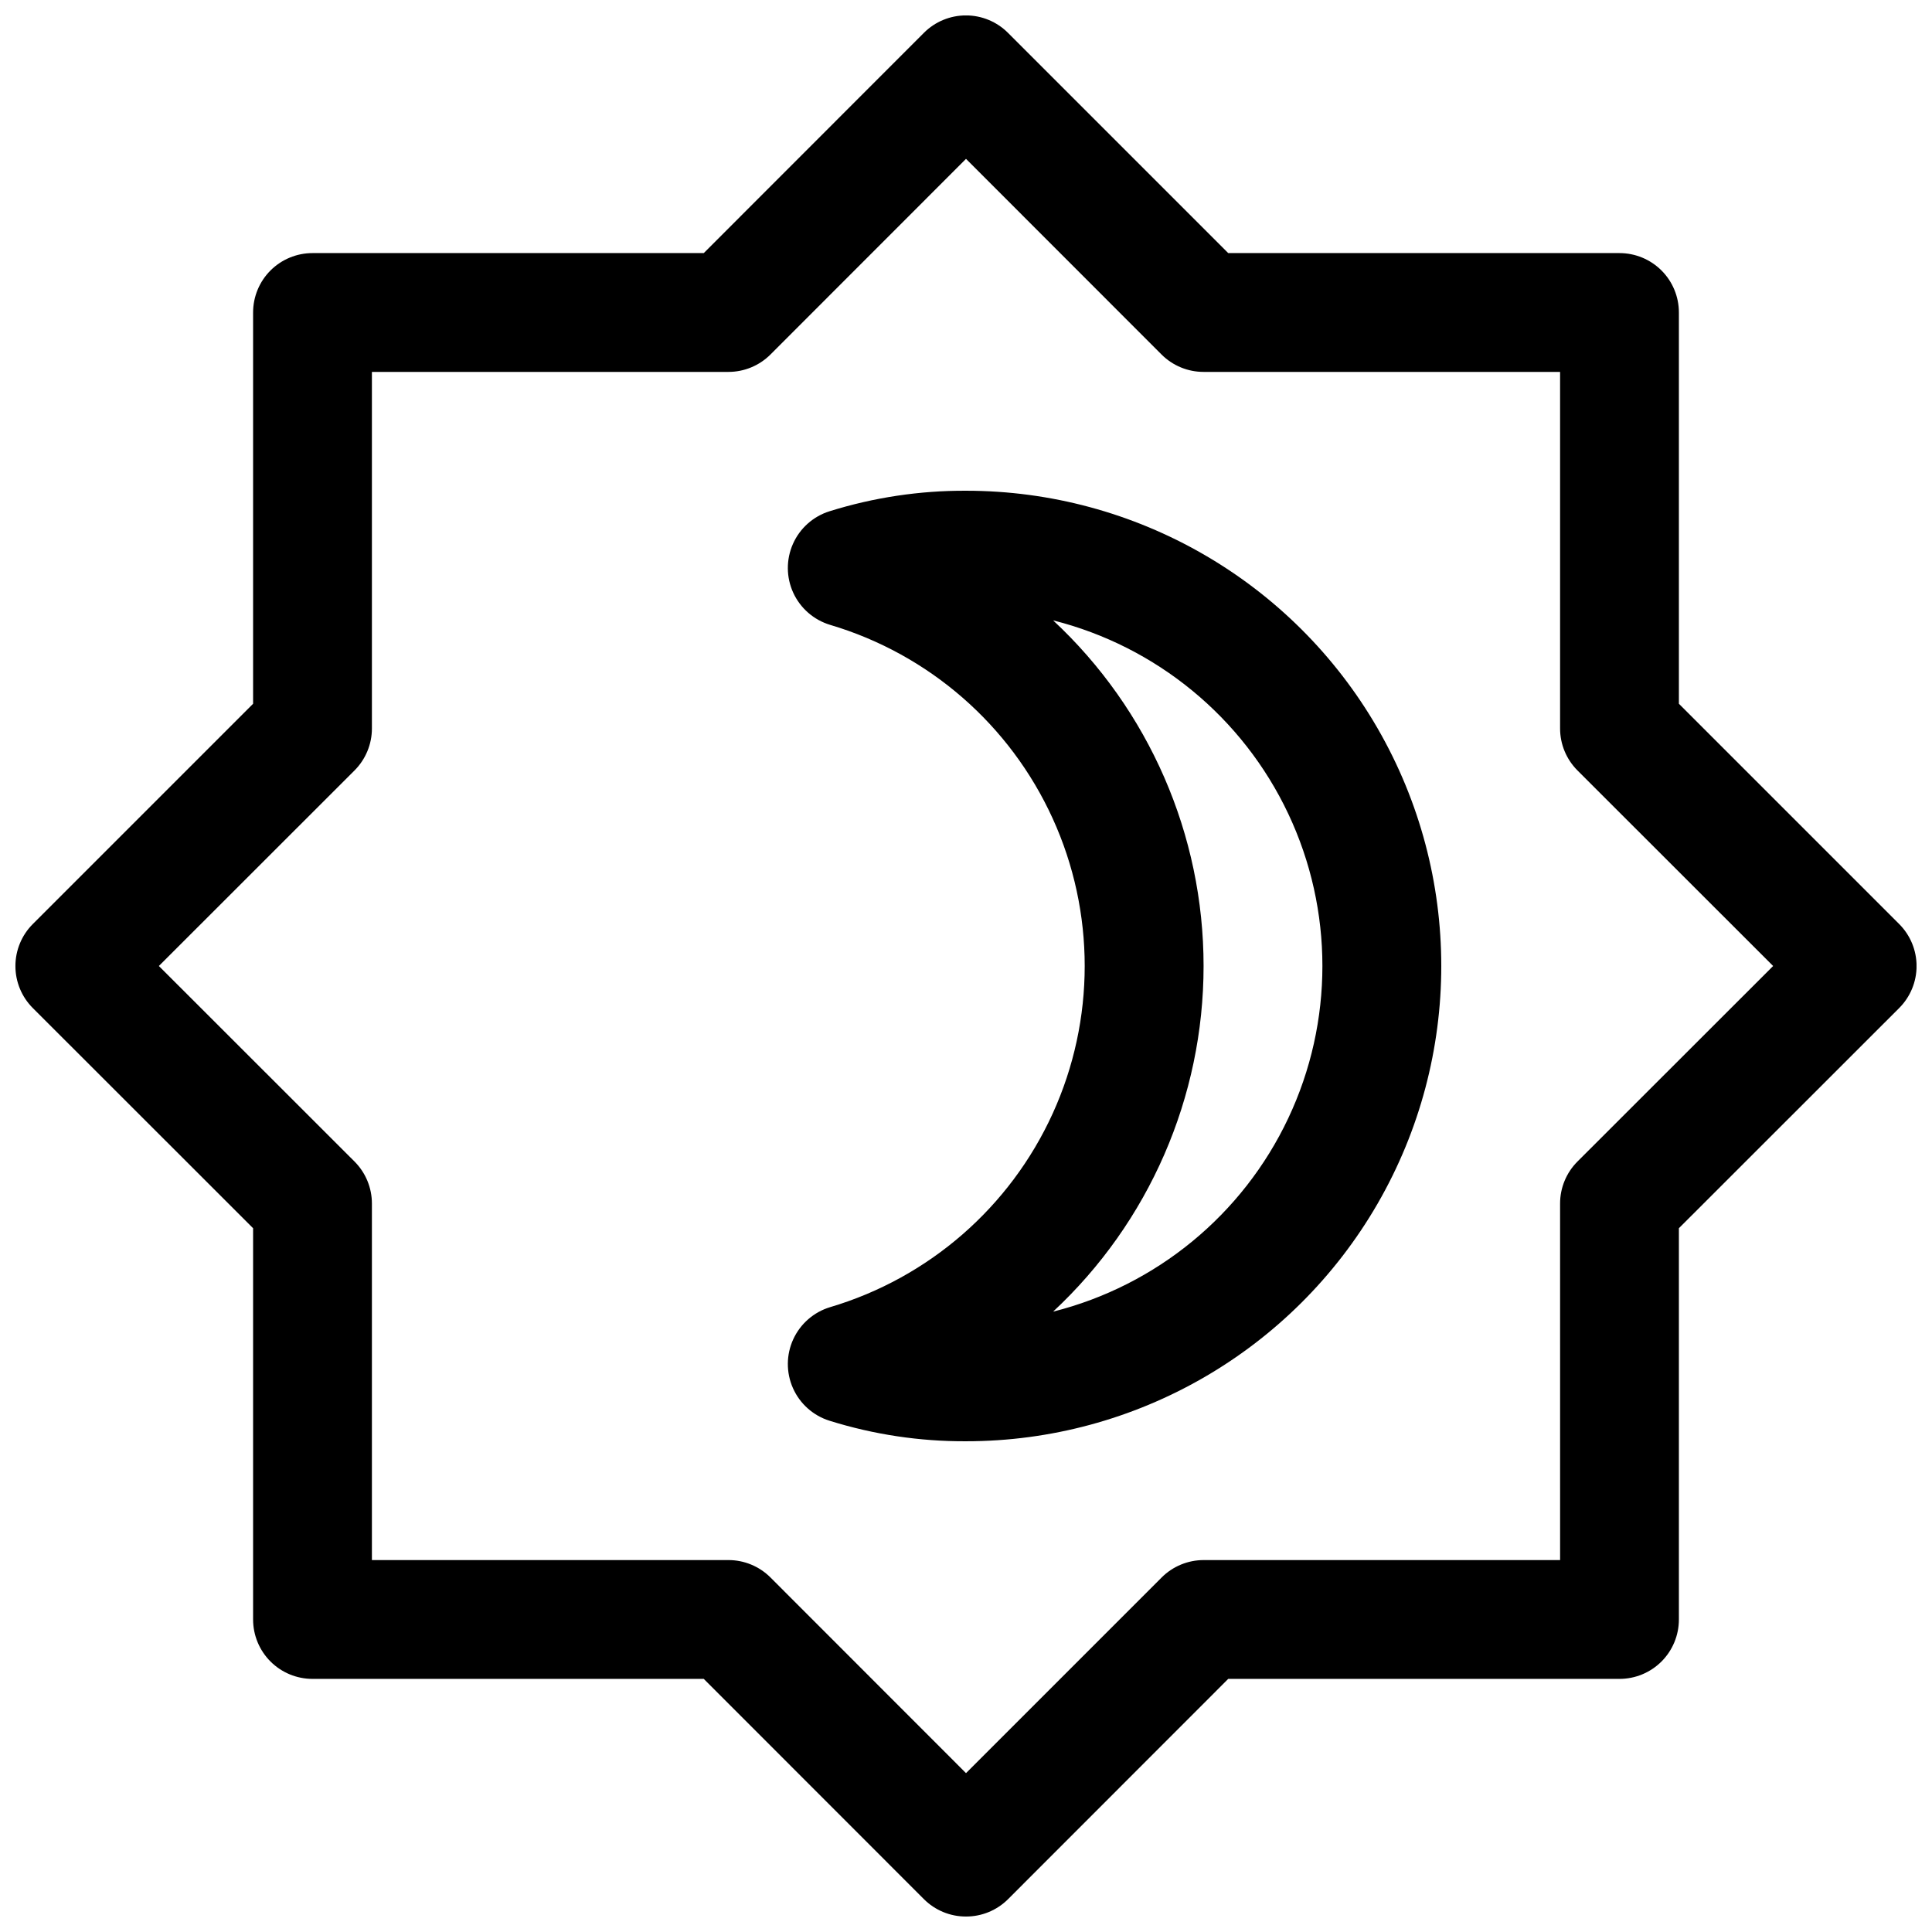 <?xml version="1.0" encoding="UTF-8"?>
<!-- Uploaded to: SVG Repo, www.svgrepo.com, Generator: SVG Repo Mixer Tools -->
<svg width="800px" height="800px" version="1.1" viewBox="144 144 512 512" xmlns="http://www.w3.org/2000/svg">
 <defs>
  <clipPath id="a">
   <path d="m148.09 148.09h503.81v503.81h-503.81z"/>
  </clipPath>
 </defs>
 <g clip-path="url(#a)">
  <path d="m400 651.9c-4.18 0.008-8.191-1.645-11.148-4.598l-58.348-58.379h-103.69c-4.176 0-8.18-1.656-11.133-4.609-2.949-2.953-4.609-6.957-4.609-11.133v-103.69l-58.379-58.348c-2.953-2.953-4.609-6.957-4.609-11.129 0-4.176 1.656-8.18 4.609-11.133l58.379-58.379v-103.69c0-4.176 1.66-8.18 4.609-11.133 2.953-2.949 6.957-4.609 11.133-4.609h103.69l58.348-58.379c2.953-2.953 6.957-4.609 11.133-4.609 4.172 0 8.176 1.656 11.129 4.609l58.379 58.379h103.69c4.176 0 8.18 1.66 11.133 4.609 2.953 2.953 4.609 6.957 4.609 11.133v103.69l58.379 58.379c2.953 2.953 4.609 6.957 4.609 11.133 0 4.172-1.656 8.176-4.609 11.129l-58.379 58.348v103.69c0 4.176-1.656 8.18-4.609 11.133s-6.957 4.609-11.133 4.609h-103.69l-58.348 58.379c-2.957 2.953-6.969 4.606-11.145 4.598zm-157.44-94.465h94.465c4.176-0.008 8.188 1.648 11.145 4.598l51.832 51.863 51.828-51.828v-0.004c2.953-2.961 6.965-4.625 11.148-4.629h94.465l-0.004-94.461c-0.008-4.18 1.648-8.191 4.598-11.148l51.863-51.828-51.863-51.832c-2.949-2.957-4.606-6.969-4.598-11.145v-94.465h-94.461c-4.18 0.008-8.191-1.648-11.148-4.598l-51.828-51.859-51.832 51.859c-2.957 2.949-6.969 4.606-11.145 4.598h-94.465v94.465c0.008 4.176-1.648 8.188-4.598 11.145l-51.859 51.832 51.859 51.828c2.949 2.957 4.606 6.969 4.598 11.148z"/>
 </g>
 <path d="m400 525.95c-12.27 0.055-24.473-1.781-36.18-5.445-4.316-1.355-7.84-4.496-9.676-8.629-1.836-4.133-1.809-8.855 0.078-12.965 1.891-4.109 5.453-7.211 9.785-8.508 26.156-7.769 47.664-26.488 58.969-51.316 11.309-24.832 11.309-53.344 0-78.172-11.305-24.832-32.812-43.547-58.969-51.316-4.332-1.301-7.894-4.398-9.785-8.508-1.887-4.109-1.914-8.832-0.078-12.965 1.836-4.133 5.359-7.277 9.676-8.633 11.707-3.66 23.91-5.5 36.18-5.445 44.996 0 86.578 24.004 109.08 62.977 22.496 38.969 22.496 86.98 0 125.95-22.5 38.969-64.082 62.973-109.08 62.973zm23.082-217.55h-0.004c25.434 23.672 39.883 56.855 39.883 91.602 0 34.742-14.449 67.926-39.883 91.598 27.395-6.906 50.262-25.707 62.324-51.254 12.066-25.543 12.066-55.148 0-80.691-12.062-25.543-34.93-44.348-62.324-51.254z"/>
</svg>